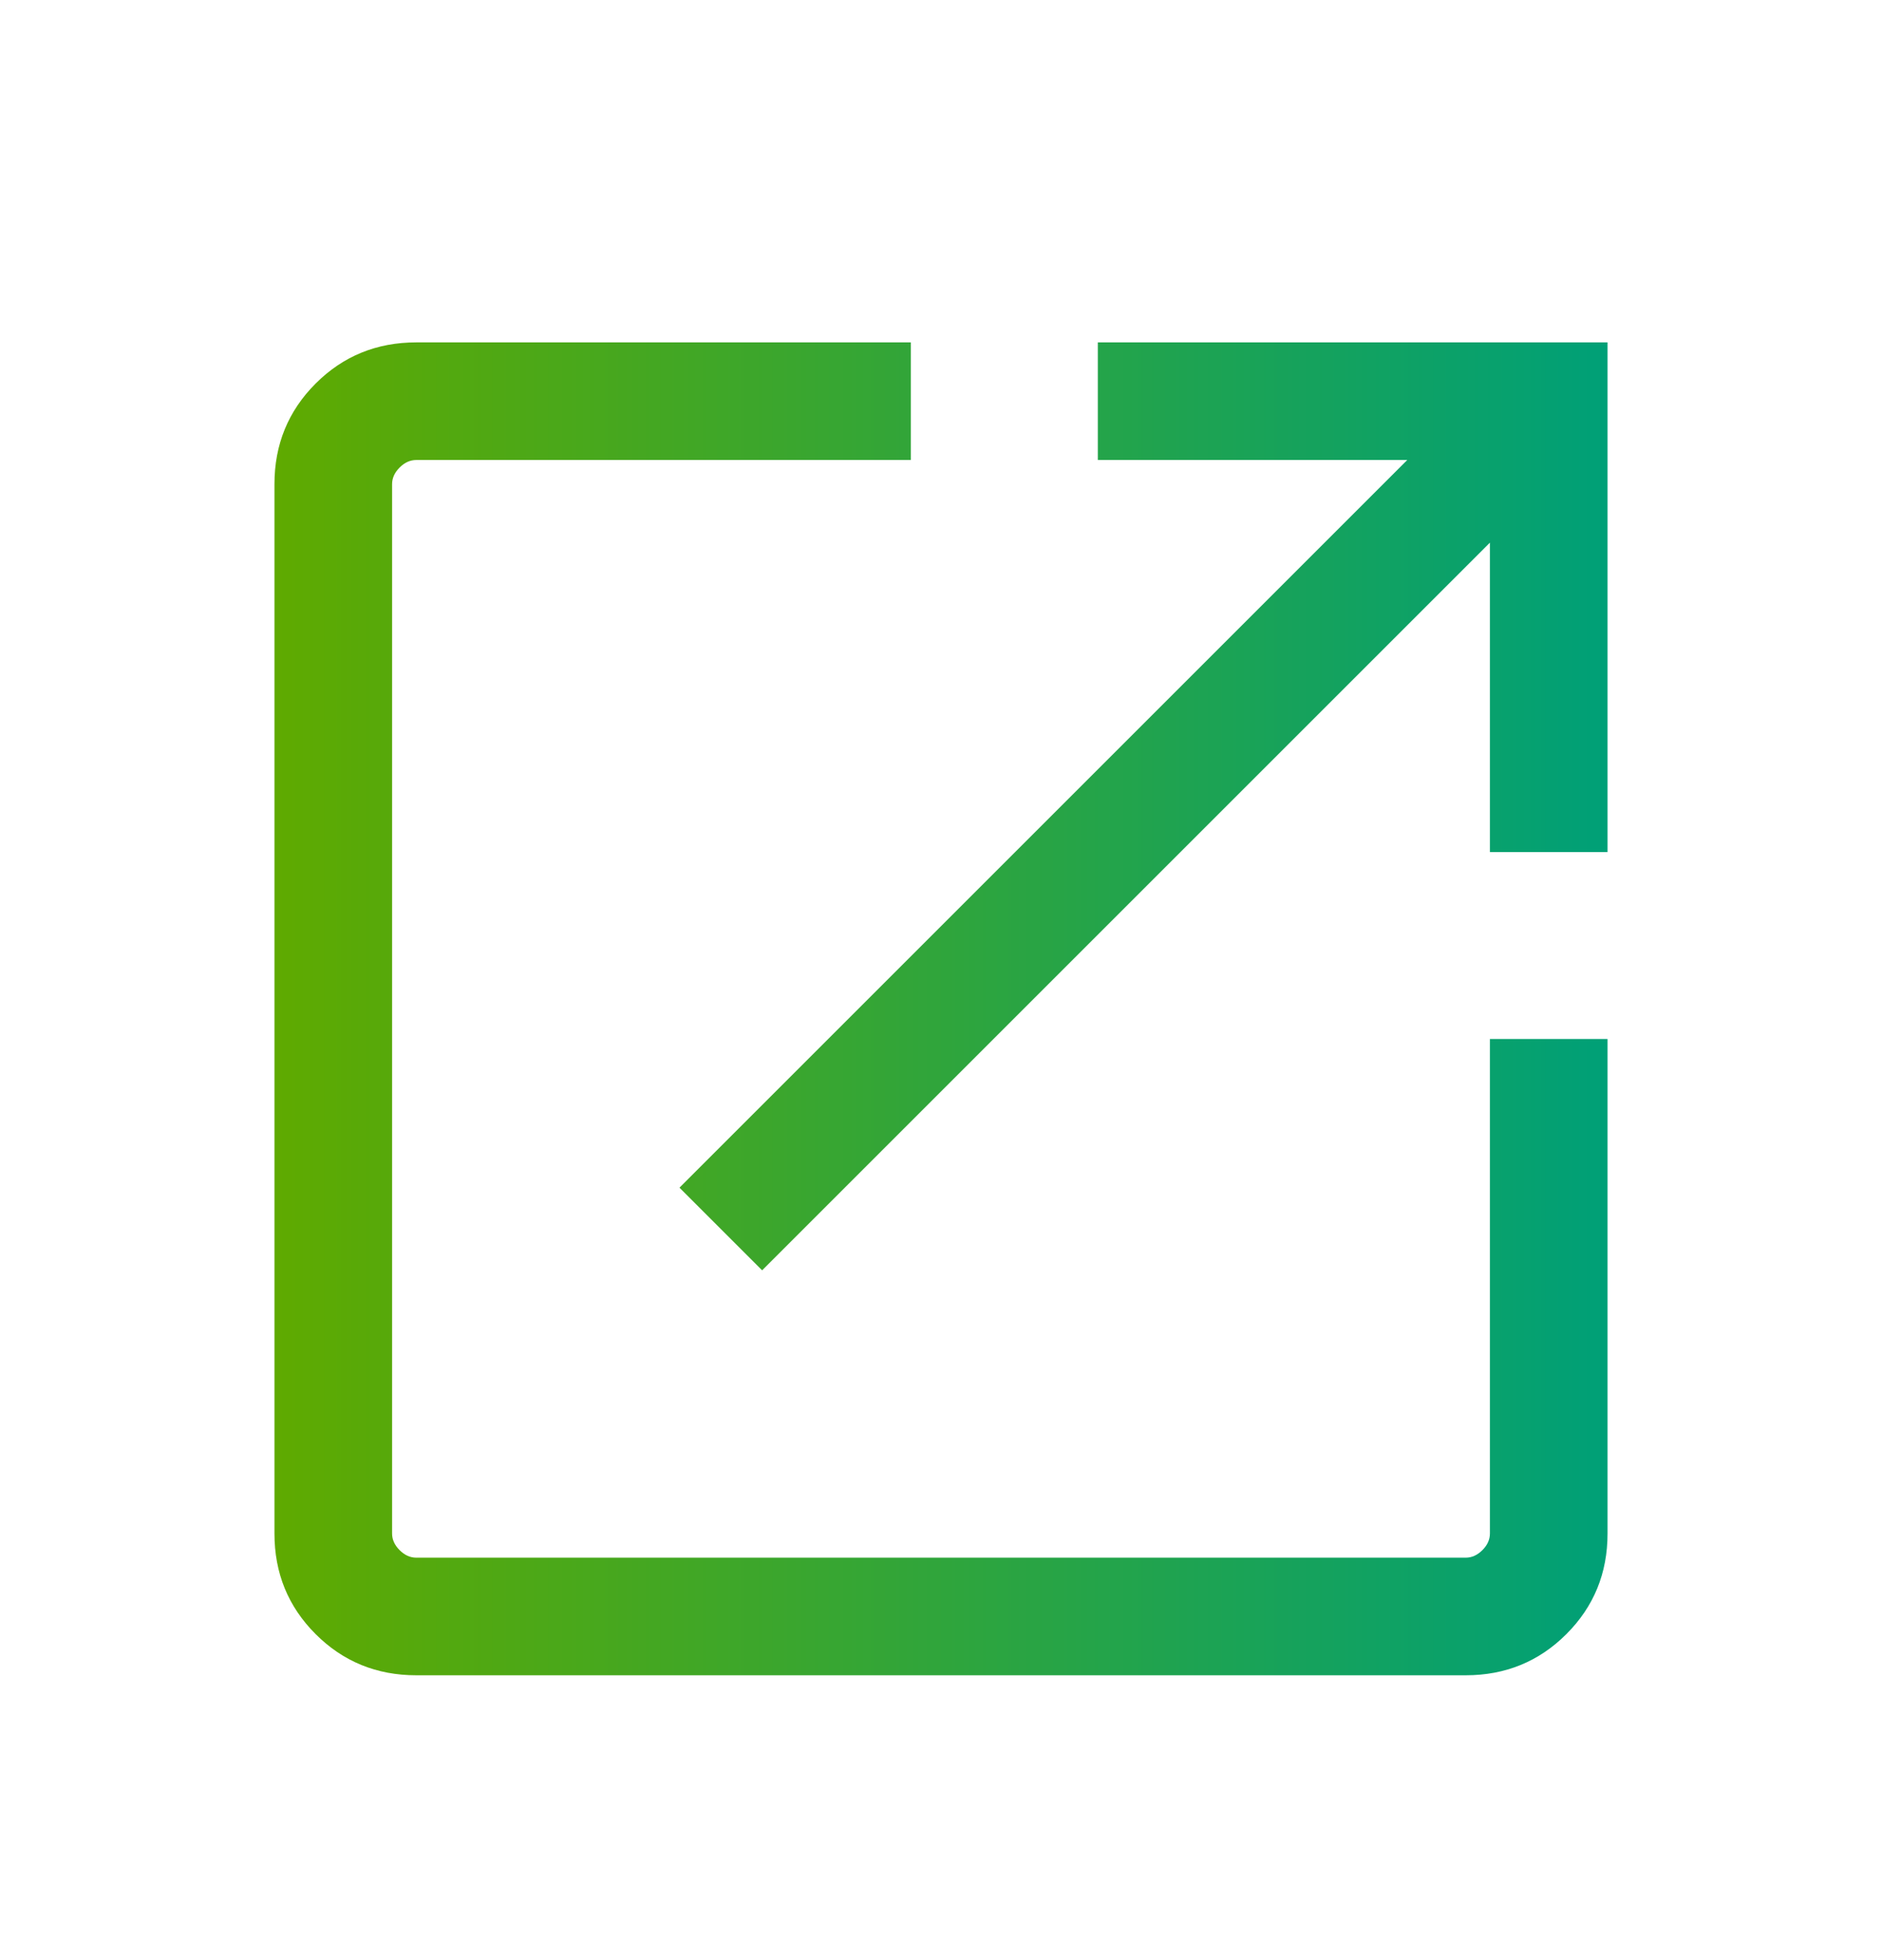 <svg width="24" height="25" viewBox="0 0 24 25" fill="none" xmlns="http://www.w3.org/2000/svg">
<g id="open_in_new">
<mask id="mask0_1949_13352" style="mask-type:alpha" maskUnits="userSpaceOnUse" x="0" y="0" width="24" height="25">
<rect id="Bounding box" y="0.867" width="24" height="24" fill="#D9D9D9"/>
</mask>
<g mask="url(#mask0_1949_13352)">
<path id="open_in_new_2" d="M5.308 21.367C4.803 21.367 4.375 21.192 4.025 20.842C3.675 20.492 3.5 20.065 3.5 19.559V6.175C3.5 5.67 3.675 5.242 4.025 4.892C4.375 4.542 4.803 4.367 5.308 4.367H11.615V5.867H5.308C5.231 5.867 5.16 5.899 5.096 5.963C5.032 6.027 5 6.098 5 6.175V19.559C5 19.636 5.032 19.707 5.096 19.771C5.16 19.835 5.231 19.867 5.308 19.867H18.692C18.769 19.867 18.84 19.835 18.904 19.771C18.968 19.707 19 19.636 19 19.559V13.252H20.5V19.559C20.5 20.065 20.325 20.492 19.975 20.842C19.625 21.192 19.197 21.367 18.692 21.367H5.308ZM9.719 16.202L8.665 15.148L17.946 5.867H14V4.367H20.5V10.867H19V6.921L9.719 16.202Z" fill="url(#paint0_linear_1949_13352)"/>
</g>
</g>
<defs>
<linearGradient id="paint0_linear_1949_13352" x1="3.5" y1="12.867" x2="20.5" y2="12.867" gradientUnits="userSpaceOnUse">
<stop stop-color="#5FAA00"/>
<stop offset="1" stop-color="#00A077"/>
</linearGradient>
</defs>
</svg>
